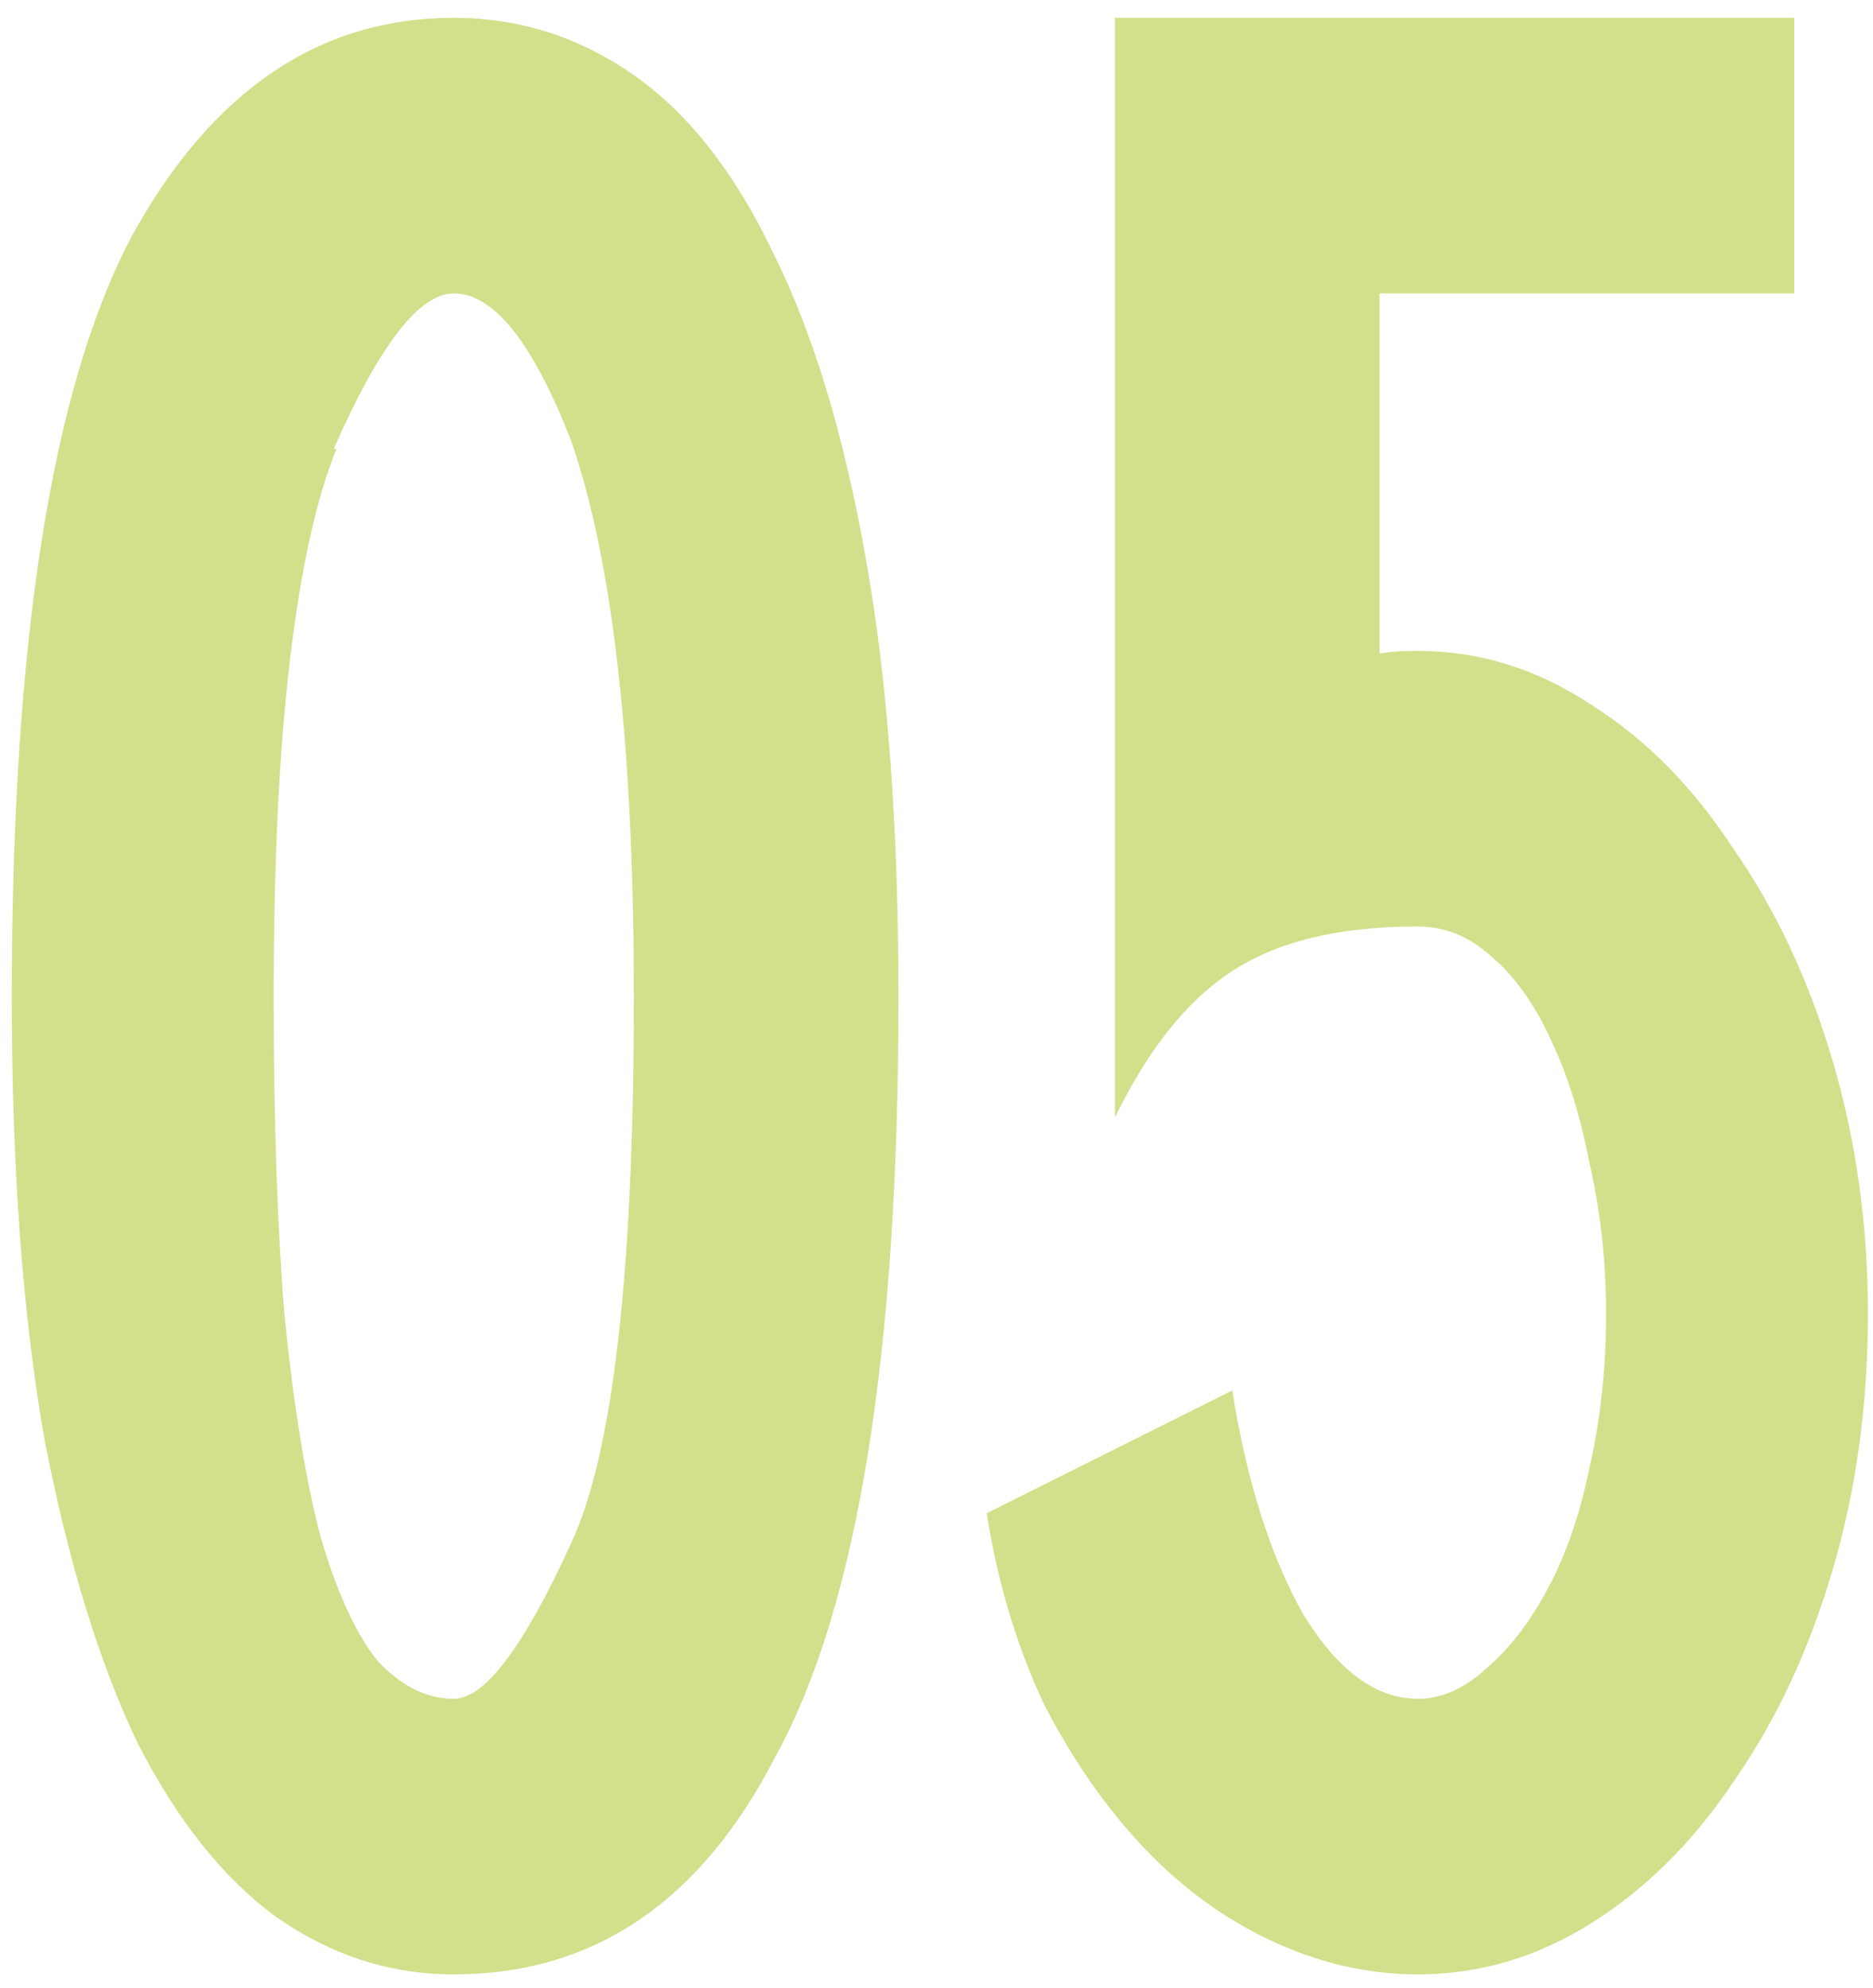 <?xml version="1.0" encoding="UTF-8"?> <svg xmlns="http://www.w3.org/2000/svg" width="98" height="104" viewBox="0 0 98 104" fill="none"><path opacity="0.45" d="M23.742 0.932C27.168 0.932 30.309 1.931 33.164 3.929C36.019 5.928 38.446 9.021 40.444 13.208C42.538 17.396 44.156 22.725 45.298 29.197C46.44 35.573 47.011 43.234 47.011 52.18C47.011 70.833 44.87 84.061 40.587 91.865C36.685 99.479 31.07 103.286 23.742 103.286C20.411 103.286 17.318 102.286 14.463 100.288C11.703 98.289 9.277 95.244 7.183 91.151C5.184 86.964 3.566 81.682 2.329 75.306C1.187 68.835 0.616 61.126 0.616 52.18C0.616 33.527 2.71 20.251 6.897 12.352C11.085 4.738 16.7 0.932 23.742 0.932ZM29.881 23.058C27.882 17.919 25.836 15.35 23.742 15.35C21.934 15.35 19.84 18.062 17.461 23.487H17.604C16.557 26.056 15.748 29.72 15.177 34.479C14.606 39.237 14.32 45.138 14.32 52.18C14.32 58.651 14.511 64.219 14.892 68.882C15.367 73.545 15.986 77.352 16.747 80.302C17.604 83.252 18.603 85.441 19.745 86.869C20.982 88.201 22.315 88.868 23.742 88.868C25.36 88.868 27.406 86.155 29.881 80.731C32.069 76.067 33.164 66.55 33.164 52.18C33.164 39.047 32.069 29.34 29.881 23.058ZM64.474 72.736C65.235 77.495 66.472 81.397 68.185 84.442C69.993 87.392 71.992 88.868 74.181 88.868C75.418 88.868 76.608 88.344 77.75 87.297C78.987 86.25 80.081 84.823 81.033 83.015C81.985 81.206 82.698 79.113 83.174 76.734C83.745 74.259 84.031 71.594 84.031 68.739C84.031 65.979 83.745 63.362 83.174 60.888C82.698 58.413 82.032 56.272 81.176 54.464C80.319 52.561 79.272 51.086 78.035 50.039C76.893 48.992 75.608 48.468 74.181 48.468C69.993 48.468 66.71 49.277 64.331 50.895C62.047 52.418 60.048 54.94 58.335 58.461V0.932H93.881V15.35H72.182V34.193C72.658 34.098 73.324 34.05 74.181 34.05C77.417 34.05 80.462 35.002 83.317 36.905C86.172 38.714 88.647 41.236 90.74 44.471C92.929 47.612 94.642 51.276 95.879 55.463C97.117 59.651 97.735 64.076 97.735 68.739C97.735 73.498 97.117 77.971 95.879 82.158C94.642 86.346 92.929 90.01 90.74 93.15C88.647 96.291 86.172 98.765 83.317 100.573C80.462 102.381 77.417 103.286 74.181 103.286C71.611 103.286 69.089 102.714 66.615 101.572C64.141 100.43 61.904 98.813 59.906 96.719C57.907 94.625 56.146 92.103 54.624 89.153C53.196 86.108 52.197 82.777 51.626 79.16L64.474 72.736Z" fill="#A1B800"></path></svg> 